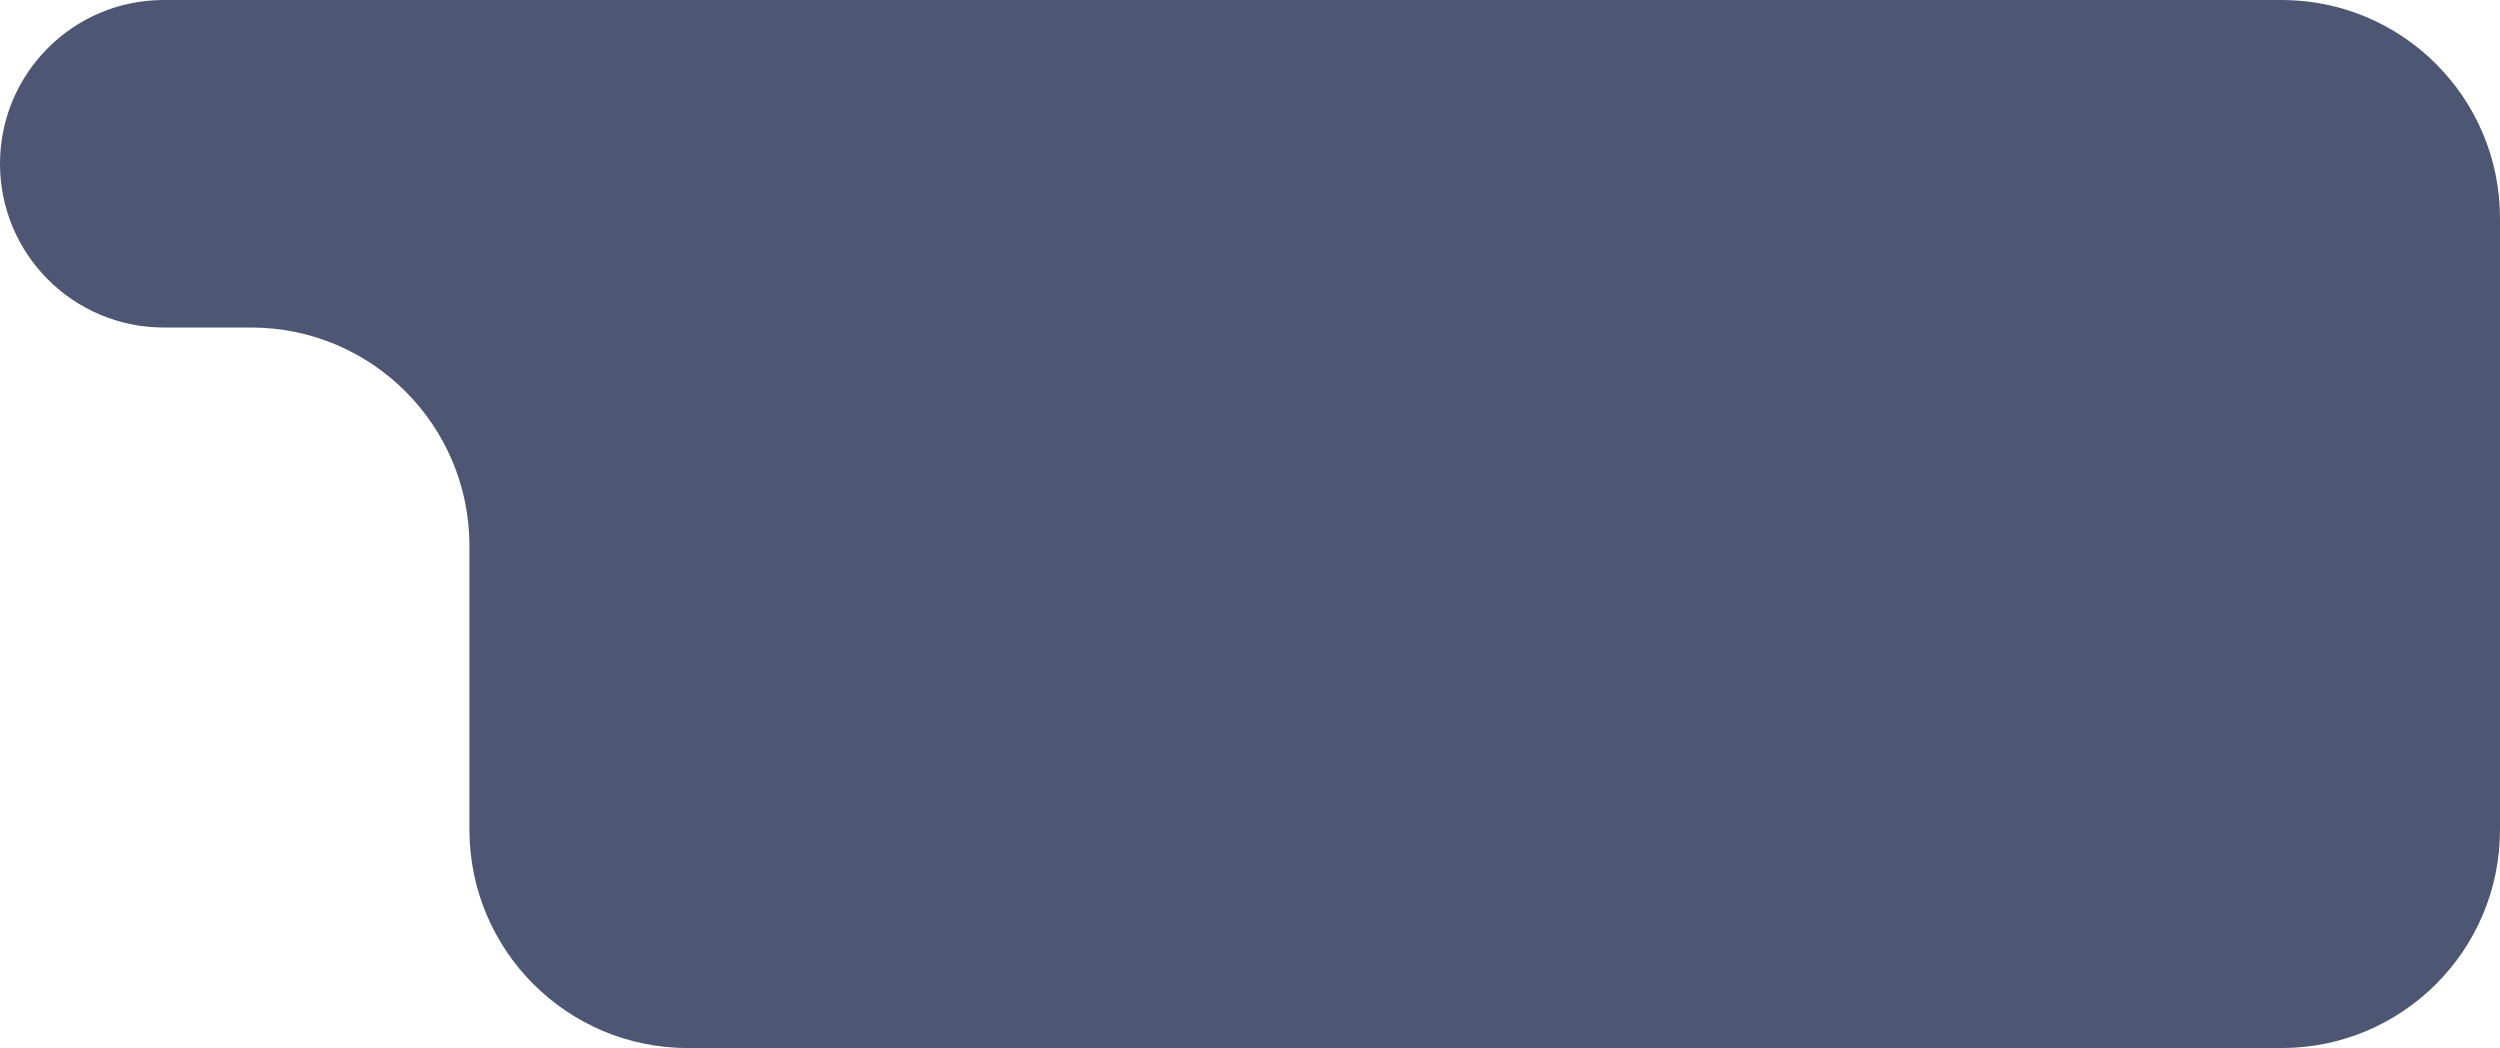 <?xml version="1.0" encoding="UTF-8"?> <svg xmlns="http://www.w3.org/2000/svg" width="229" height="96" fill="none"><path fill="#4D5673" fill-rule="evenodd" d="M15 0C6.716 0 0 6.716 0 15c0 8.284 6.716 15 15 15h8c11.046 0 20 8.954 20 20v26c0 11.046 8.954 20 20 20h146c11.046 0 20-8.954 20-20V20c0-11.046-8.954-20-20-20H15Z" clip-rule="evenodd"></path></svg> 